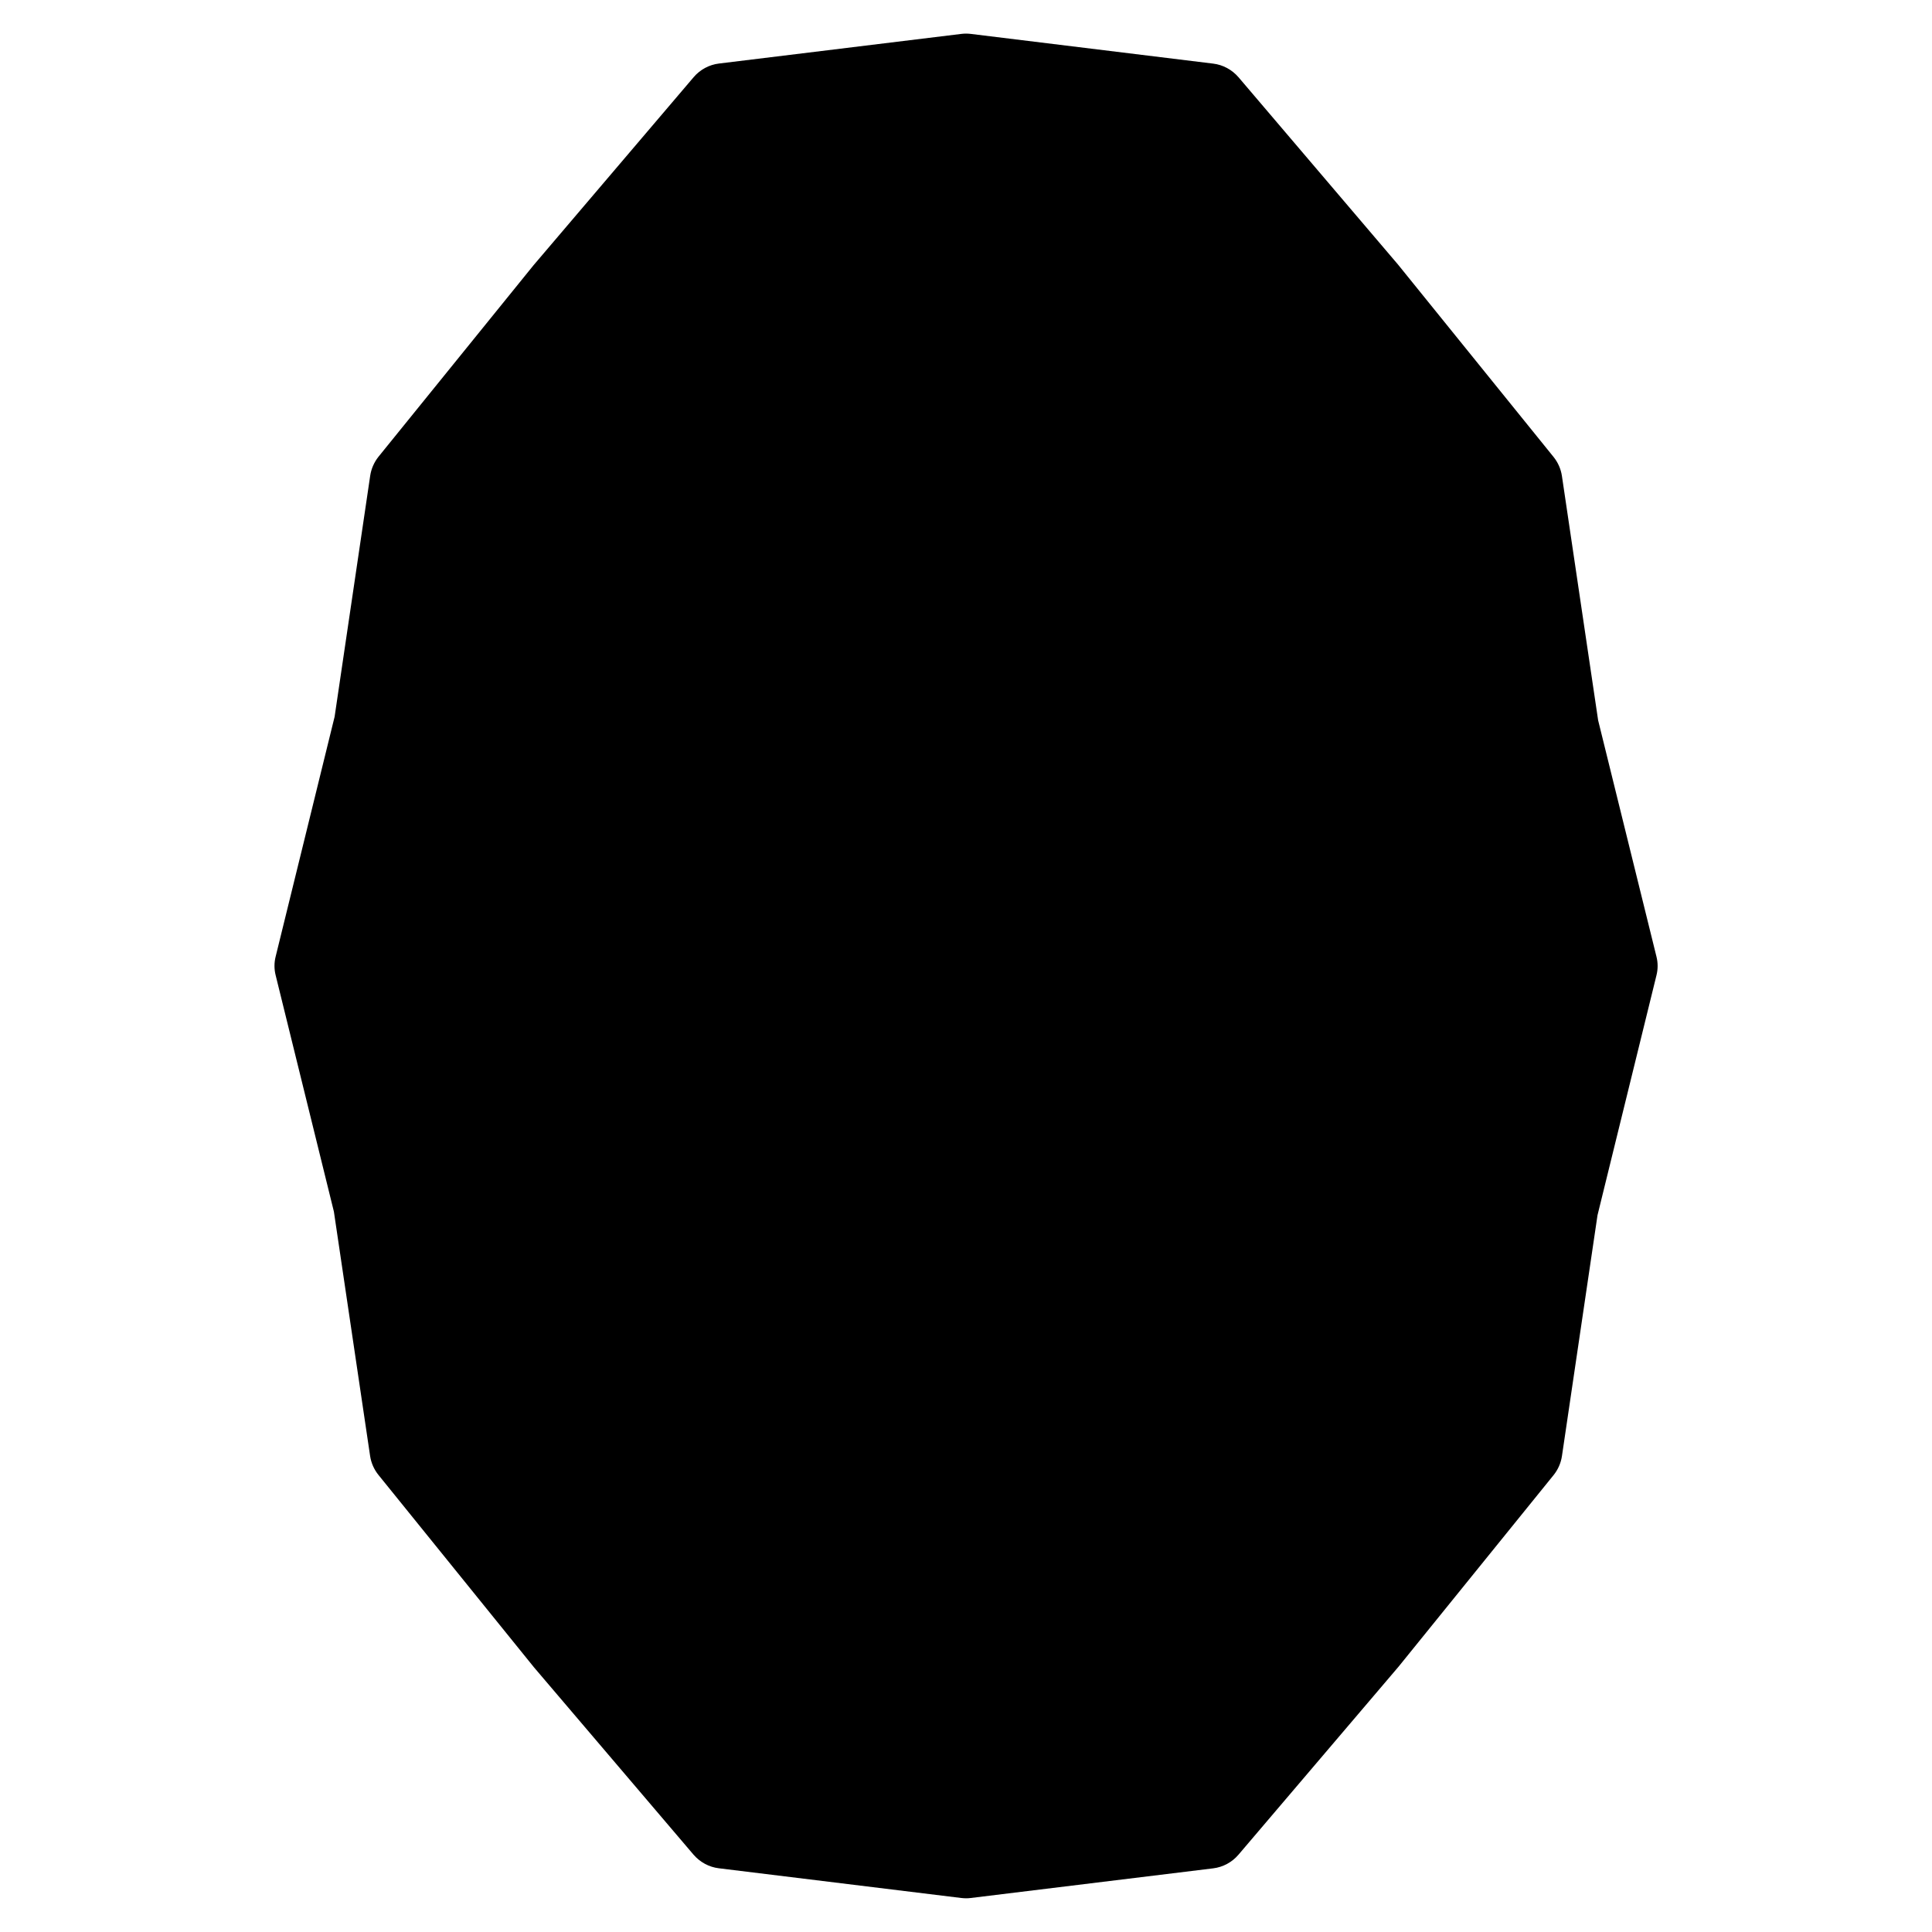 <?xml version="1.0" encoding="UTF-8"?>
<!-- Uploaded to: ICON Repo, www.svgrepo.com, Generator: ICON Repo Mixer Tools -->
<svg fill="#000000" width="800px" height="800px" version="1.1" viewBox="144 144 512 512" xmlns="http://www.w3.org/2000/svg">
 <path d="m567.52 334.88-9.594-64.738c-0.273-1.848-1.051-3.609-2.227-5.059l-41.207-50.969-42.277-49.648c-1.723-1.996-4.113-3.297-6.719-3.609l-64.215-7.871c-0.84-0.105-1.699-0.105-2.539 0l-64.191 7.848c-2.625 0.316-5.016 1.617-6.719 3.609l-42.445 49.855-41.082 50.738c-1.156 1.449-1.934 3.215-2.203 5.062l-9.426 63.836-15.621 63.543c-0.418 1.637-0.418 3.359 0 4.996l15.43 62.621 9.594 64.738c0.273 1.848 1.051 3.609 2.227 5.059l41.207 50.969 42.277 49.645c1.723 1.996 4.113 3.297 6.719 3.609l64.215 7.871c0.418 0.043 0.84 0.082 1.281 0.082s0.859-0.02 1.281-0.082l64.195-7.852c2.625-0.316 5.016-1.617 6.719-3.609l42.445-49.855 41.059-50.738c1.176-1.449 1.953-3.211 2.227-5.059l9.426-63.836 15.617-63.543c0.418-1.637 0.418-3.359 0-4.996z"/>
</svg>